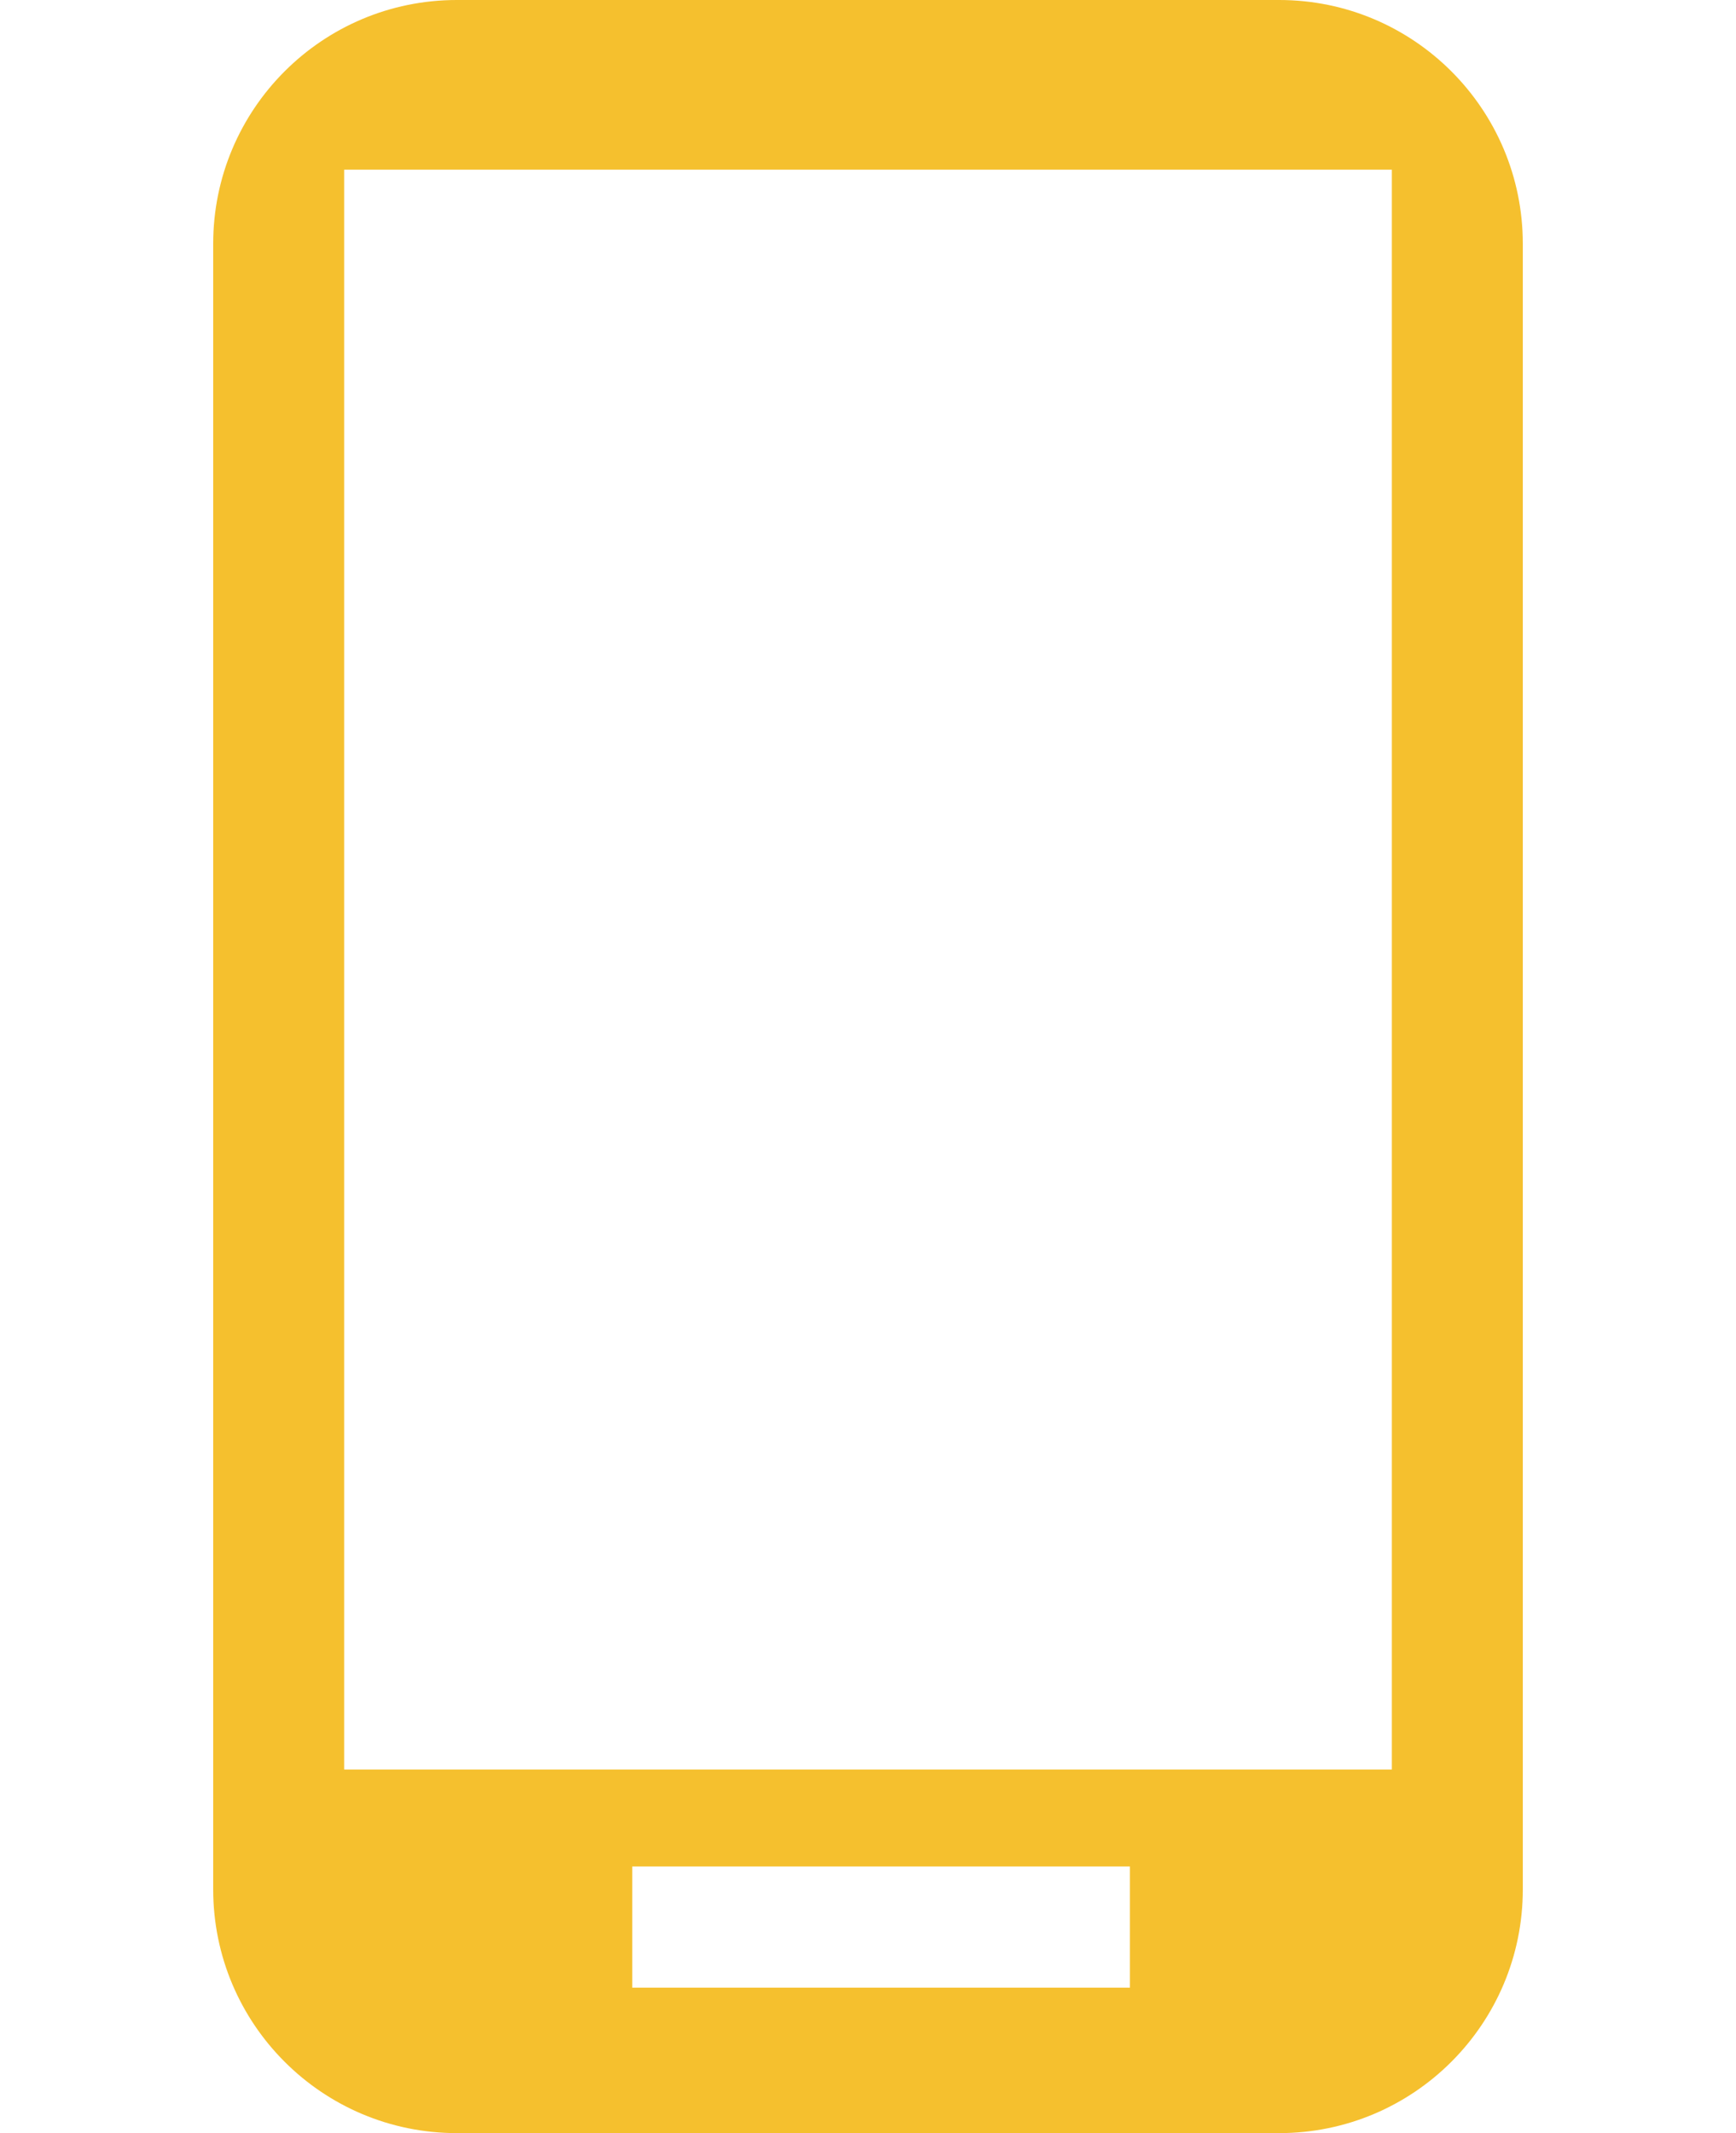 <svg width="57" height="70" viewBox="0 0 57 70" fill="none" xmlns="http://www.w3.org/2000/svg">
<path fill-rule="evenodd" clip-rule="evenodd" d="M7 8C7 3.582 10.582 0 15 0H42C46.418 0 50 3.582 50 8V62C50 66.418 46.418 70 42 70H15C10.582 70 7 66.418 7 62V8ZM11.3 5.568H45.7V58.068H11.3V5.568ZM37.1 61.25H20.76V65.227H37.1V61.25Z" fill="#F5C02E"/>
</svg>
